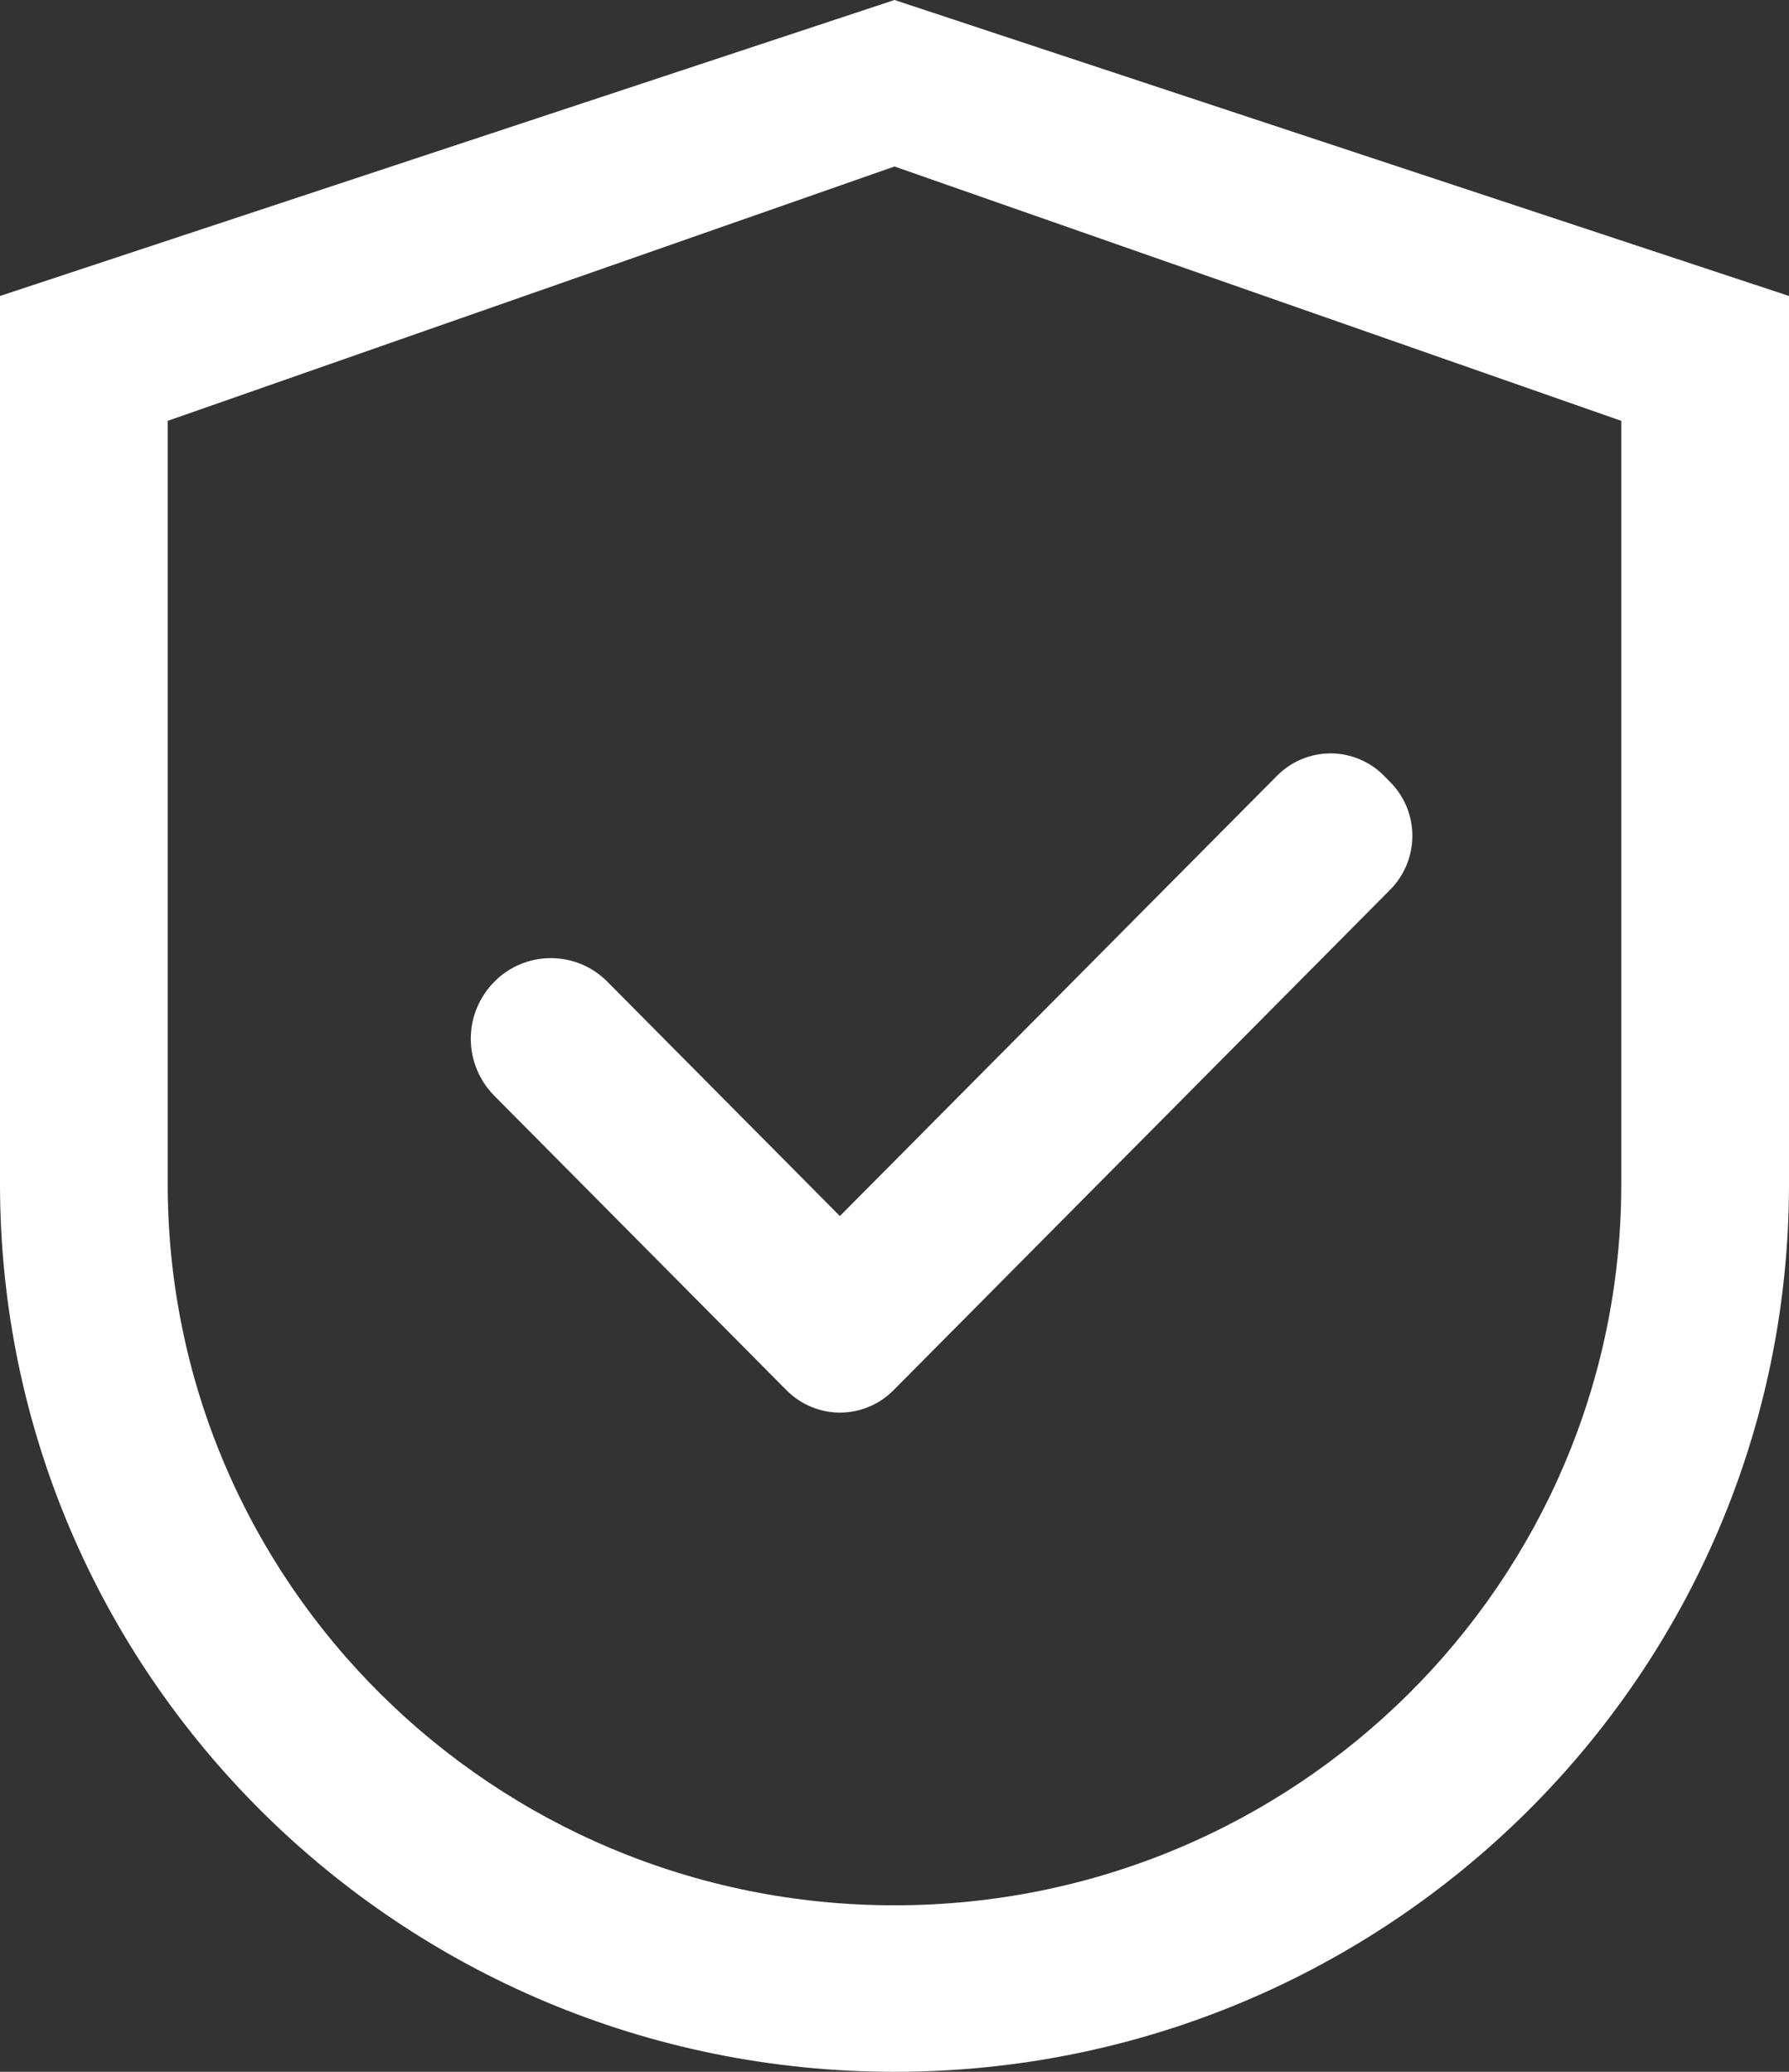 <?xml version="1.0" encoding="UTF-8"?> <svg xmlns="http://www.w3.org/2000/svg" width="19" height="22" viewBox="0 0 19 22" fill="none"><rect x="0" y="0" width="19" height="22" fill="#333333" stroke="none"/><path d="M9.5 0L0 3.143V12.571C0 17.779 4.253 22 9.5 22C14.747 22 19 17.779 19 12.571V3.143L9.5 0ZM17.219 12.571C17.219 16.802 13.763 20.232 9.5 20.232C5.237 20.232 1.781 16.802 1.781 12.571V4.469L9.5 1.768L17.219 4.469V12.571Z" fill="white"></path><path d="M6.451 10.425C6.372 10.345 6.279 10.282 6.176 10.239C6.073 10.196 5.962 10.174 5.85 10.174C5.739 10.174 5.628 10.196 5.525 10.239C5.422 10.282 5.328 10.345 5.25 10.425C5.171 10.504 5.108 10.599 5.065 10.703C5.022 10.806 5 10.918 5 11.03C5 11.143 5.022 11.254 5.065 11.358C5.108 11.462 5.171 11.556 5.25 11.636L8.304 14.713L8.354 14.763C8.428 14.838 8.517 14.898 8.614 14.938C8.711 14.979 8.816 15 8.921 15C9.027 15 9.131 14.979 9.229 14.938C9.326 14.898 9.414 14.838 9.489 14.763L14.764 9.448C14.839 9.373 14.898 9.283 14.939 9.185C14.979 9.087 15 8.982 15 8.876C15 8.77 14.979 8.664 14.939 8.566C14.898 8.468 14.839 8.379 14.764 8.304L14.698 8.237C14.624 8.162 14.536 8.102 14.438 8.062C14.341 8.021 14.236 8 14.131 8C14.025 8 13.921 8.021 13.823 8.062C13.726 8.102 13.638 8.162 13.563 8.237L8.92 12.913L6.451 10.425Z" fill="white"></path></svg> 